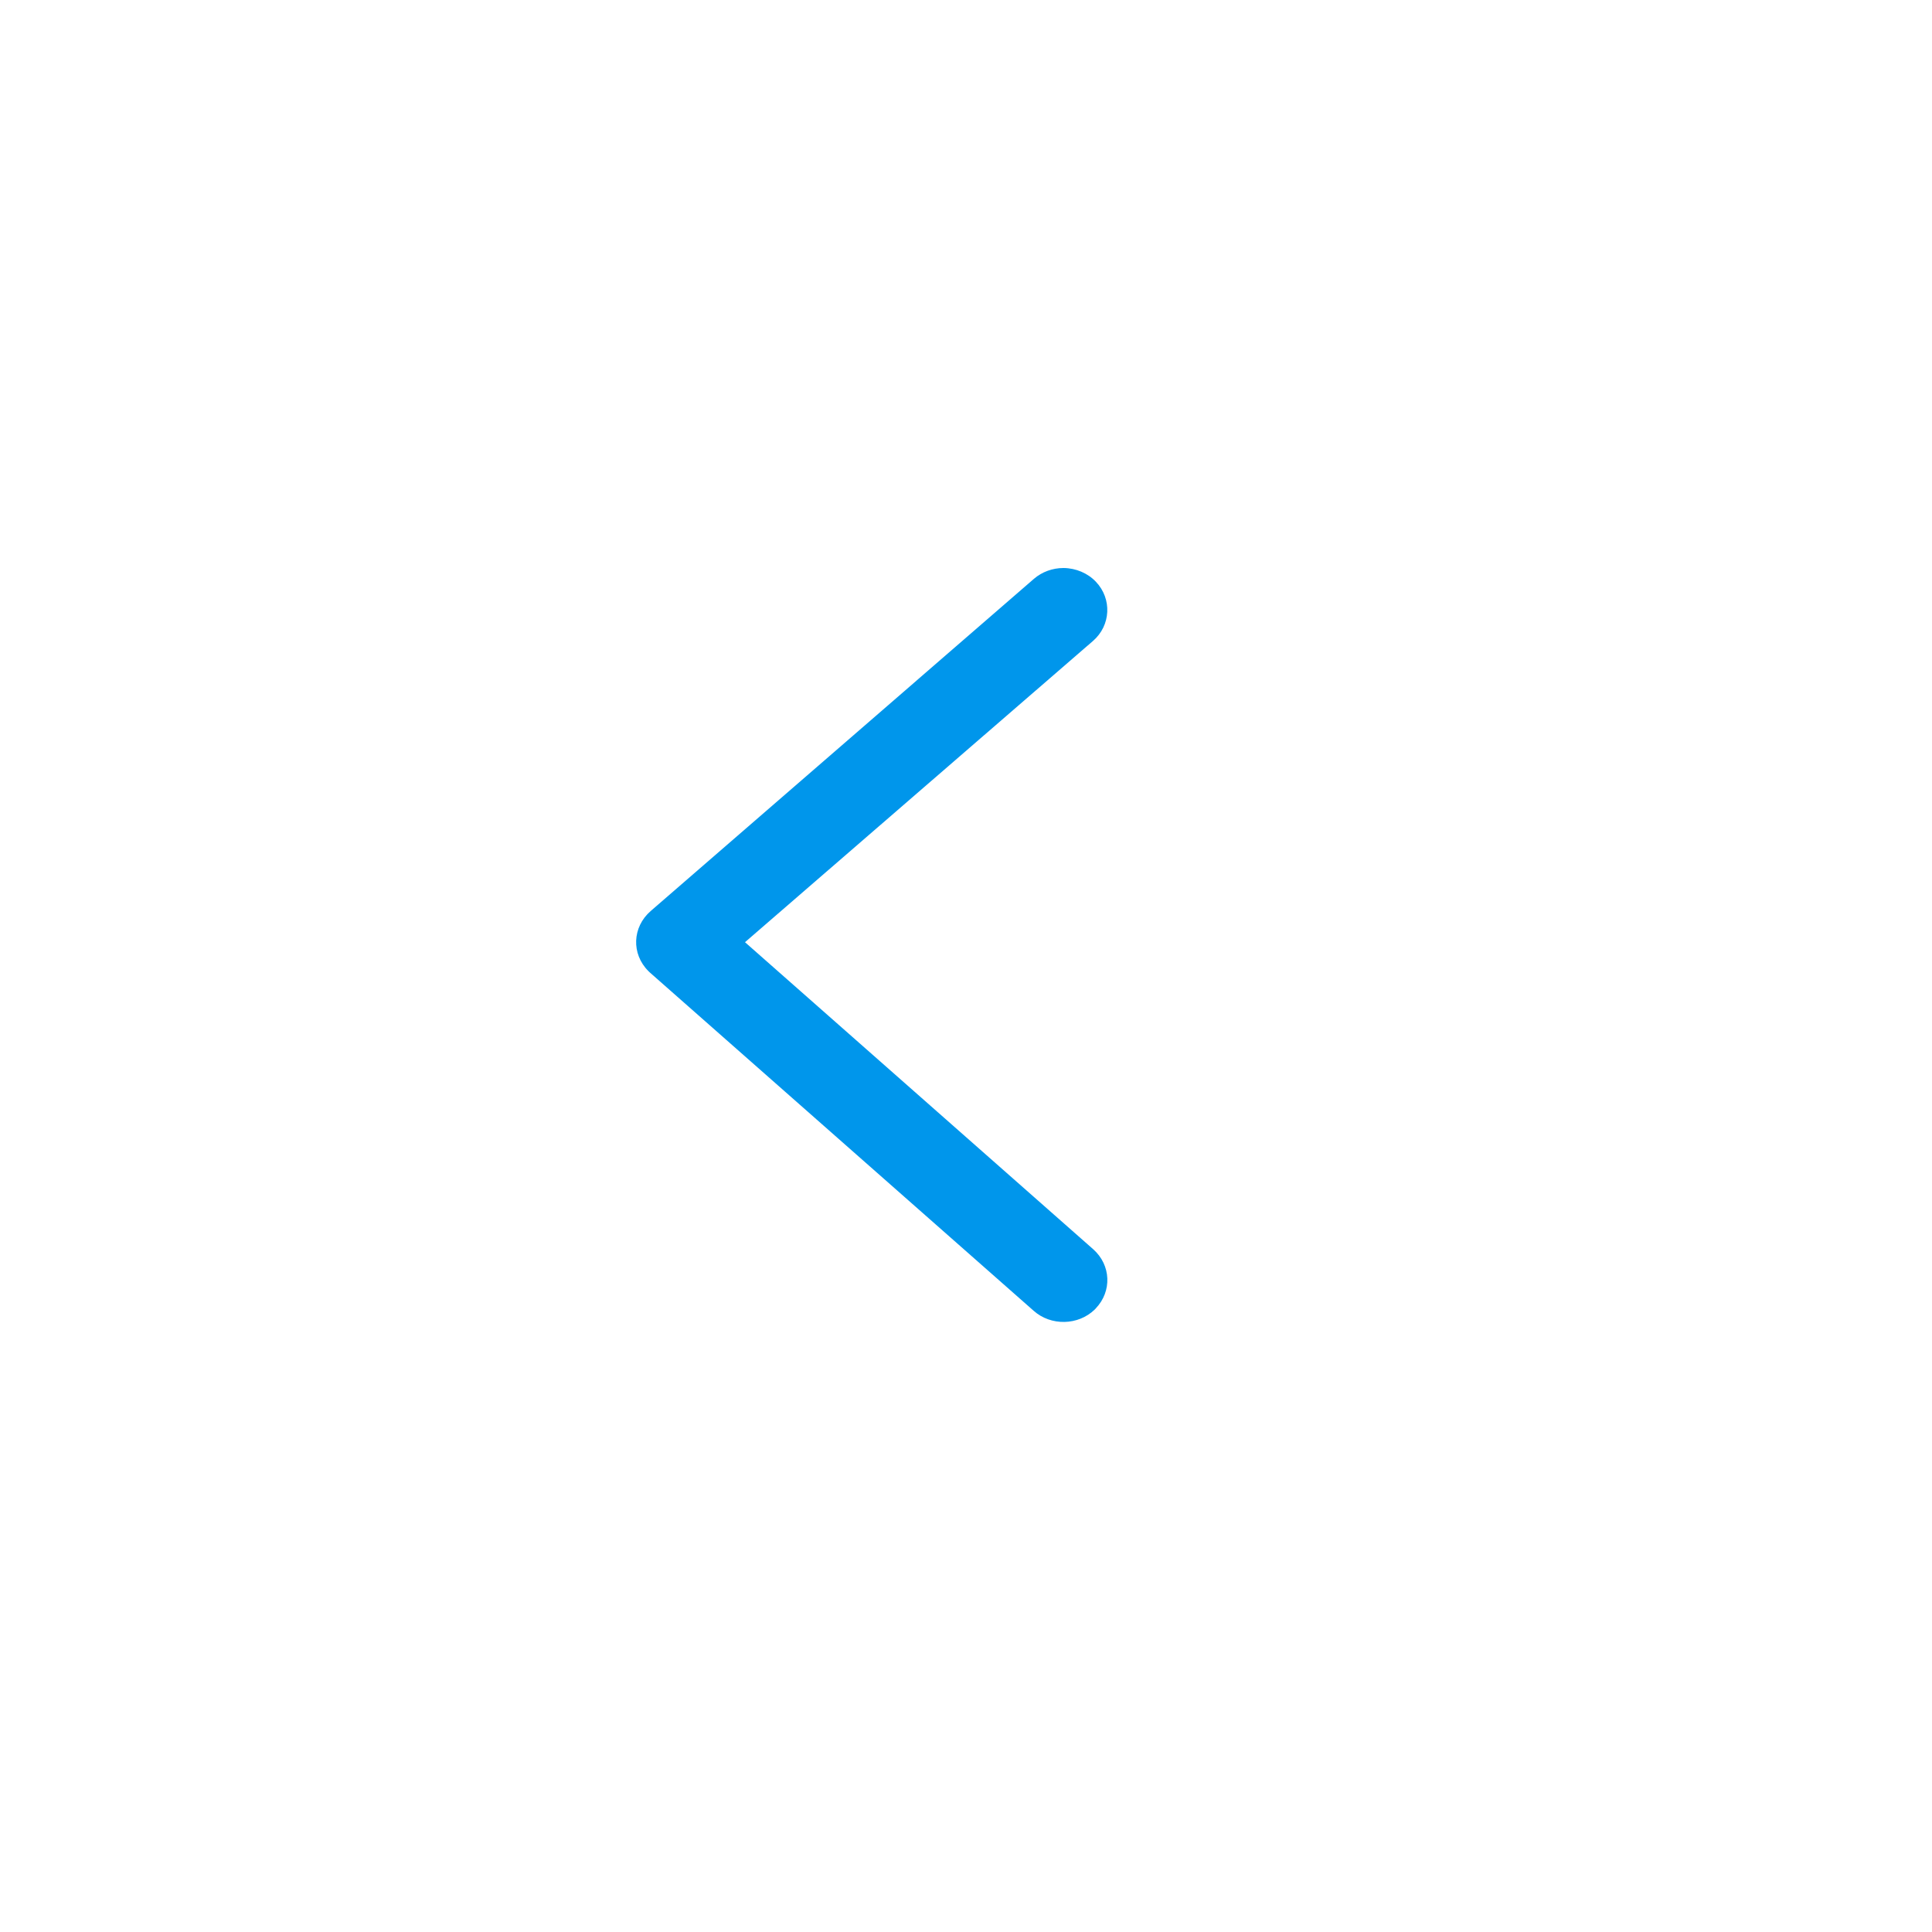 <svg width="41" height="41" viewBox="0 0 41 41" fill="none" xmlns="http://www.w3.org/2000/svg">
<path d="M22.568 12.054C22.337 12.054 22.112 12.136 21.941 12.284L13.808 19.334C13.417 19.674 13.395 20.243 13.759 20.607C13.771 20.621 13.786 20.632 13.8 20.646L21.936 27.817C22.302 28.143 22.883 28.131 23.234 27.788C23.241 27.781 23.249 27.774 23.253 27.767C23.602 27.403 23.578 26.847 23.2 26.511L15.81 19.995L23.195 13.602C23.575 13.272 23.602 12.709 23.256 12.345C23.083 12.163 22.832 12.056 22.568 12.054Z" fill="#0096EB"/>
</svg>
